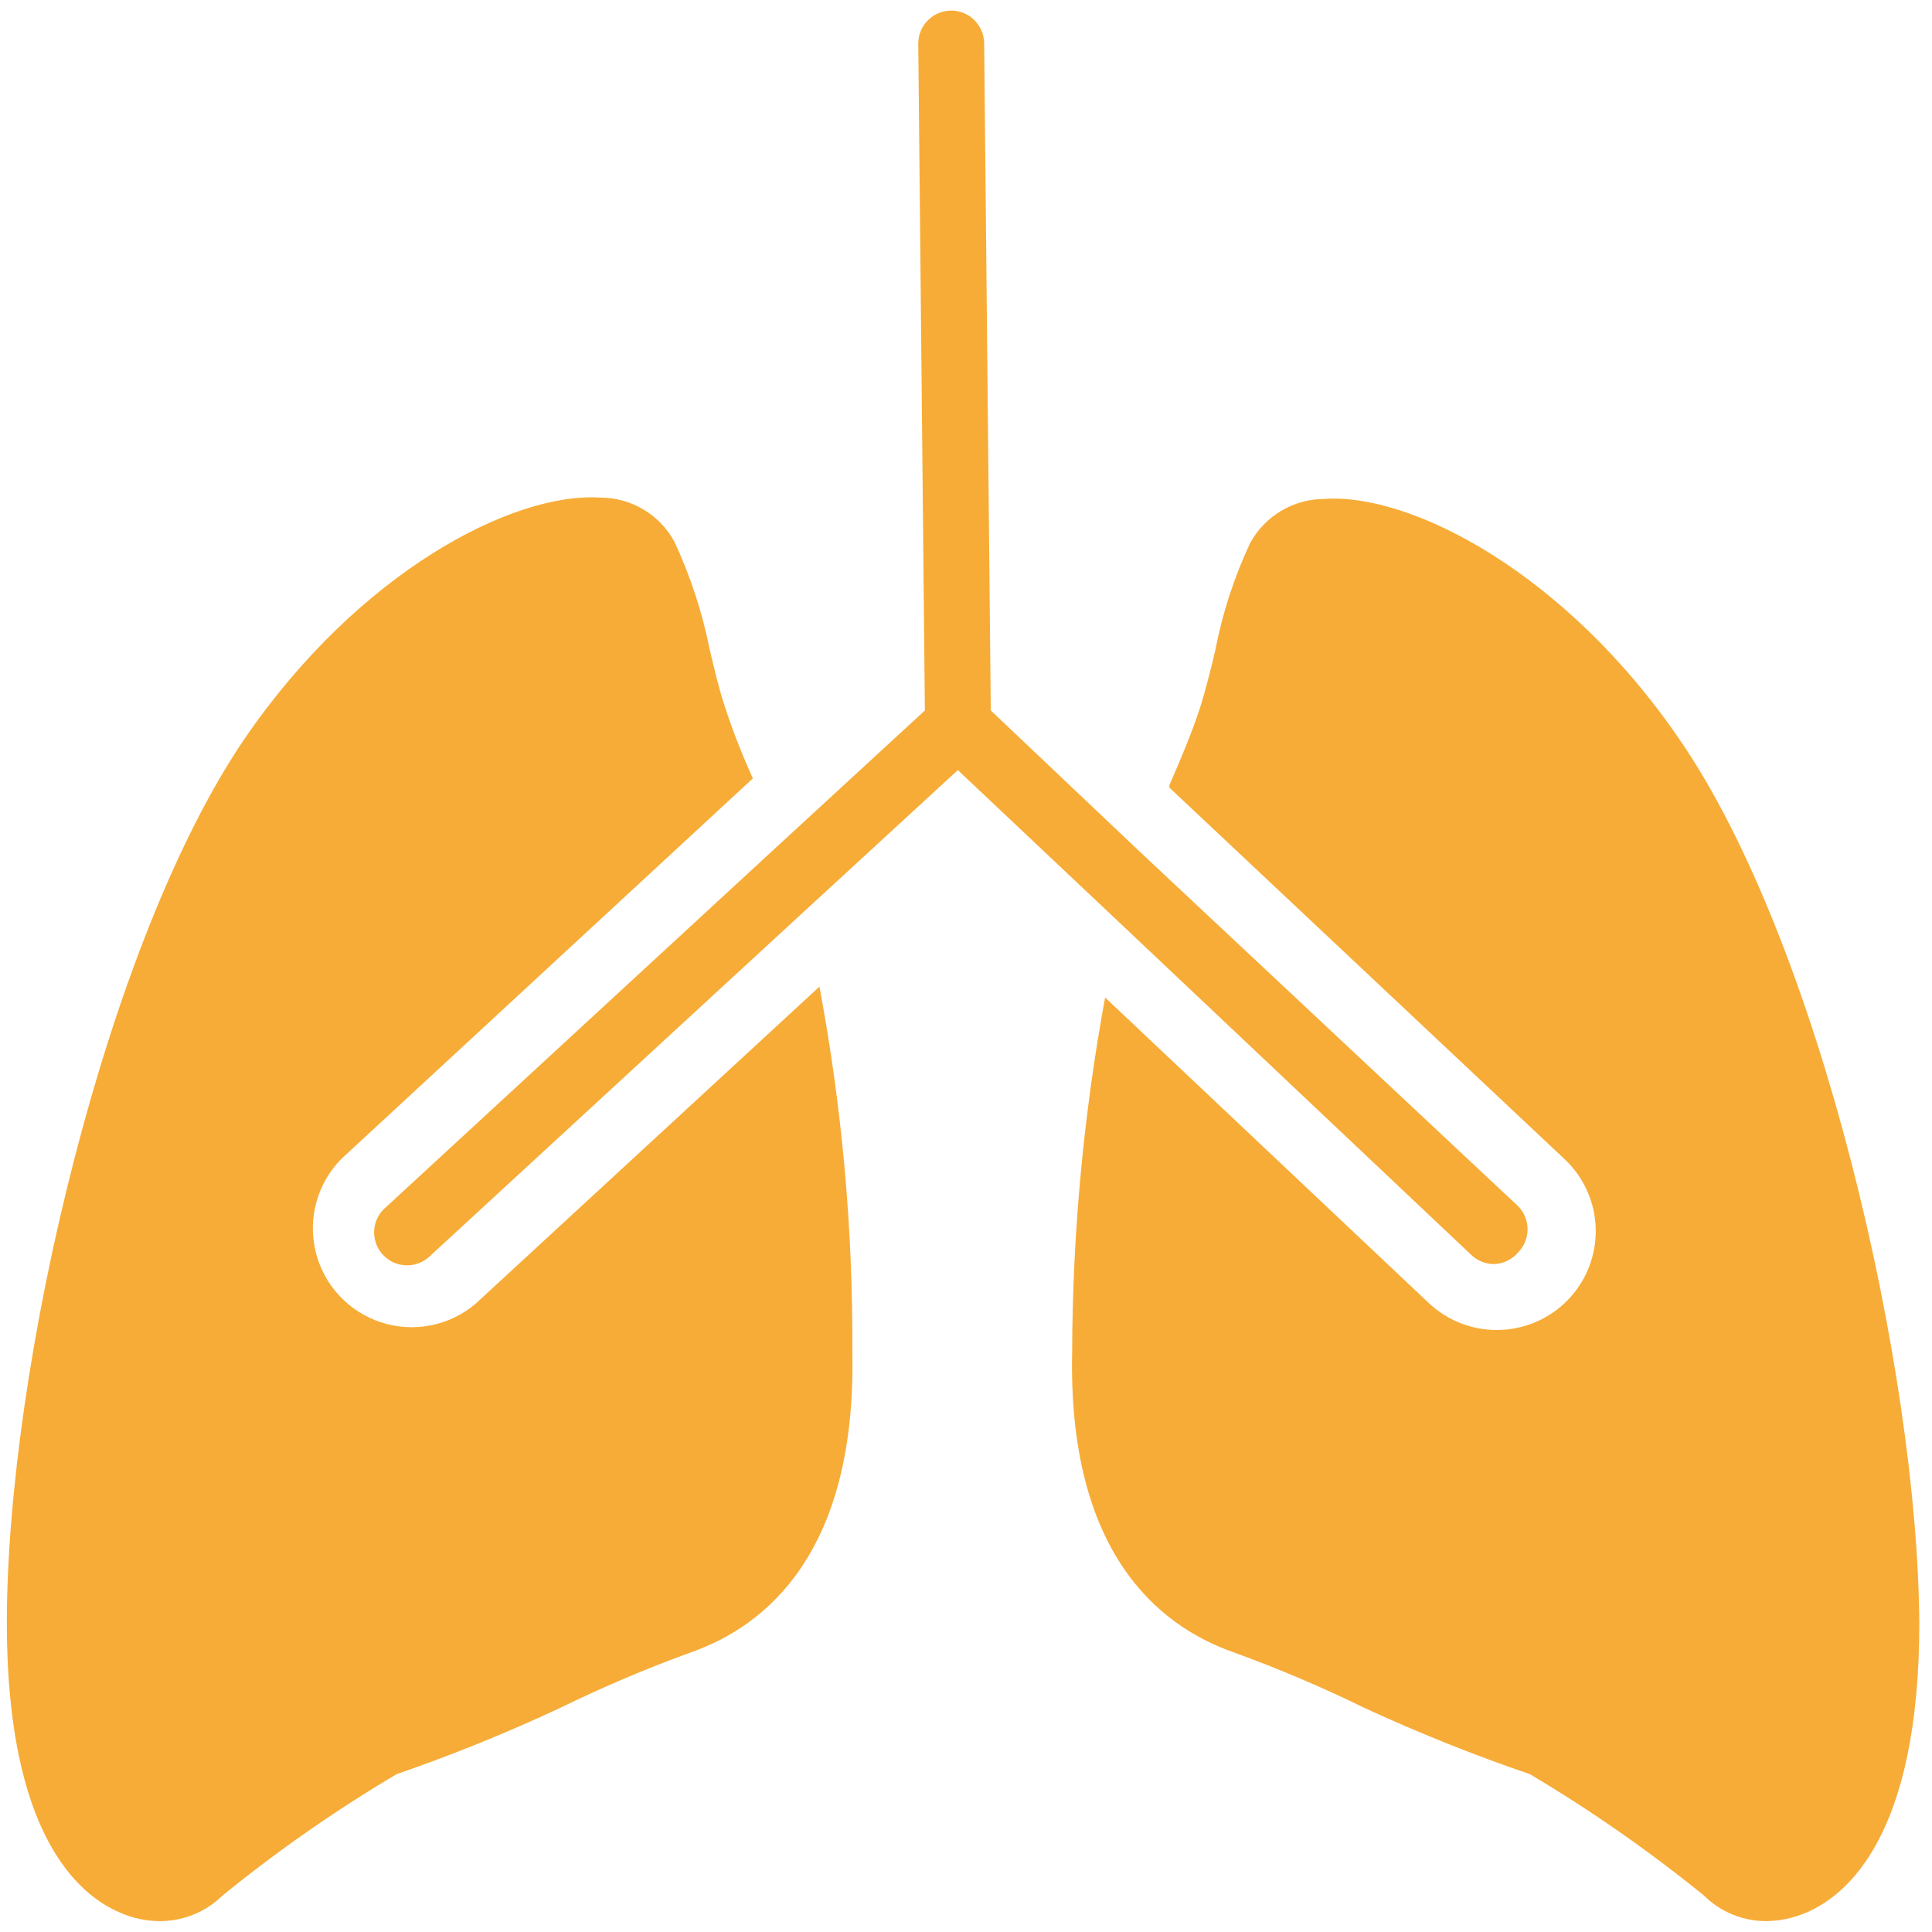 <?xml version="1.0" encoding="UTF-8"?> <svg xmlns="http://www.w3.org/2000/svg" width="35" height="35" viewBox="0 0 35 35" fill="none"> <g clip-path="url(#clip0_156_1176)"> <path d="M14.845 17.874C15.254 20.056 15.454 22.273 15.441 24.494C15.513 28.105 13.895 29.448 12.522 29.932C11.709 30.227 10.912 30.566 10.135 30.946C9.173 31.395 8.189 31.794 7.186 32.14C6.082 32.794 5.029 33.528 4.034 34.337C3.731 34.636 3.321 34.804 2.894 34.803C2.65 34.802 2.408 34.751 2.184 34.653C1.414 34.331 0.124 33.221 0.124 29.406C0.124 24.786 1.915 17.056 4.446 13.361C6.494 10.376 9.281 8.908 10.881 9.015H10.881C11.155 9.016 11.424 9.09 11.659 9.231C11.895 9.372 12.088 9.574 12.218 9.815C12.508 10.438 12.723 11.093 12.857 11.767C12.941 12.119 13.018 12.454 13.125 12.782C13.271 13.231 13.443 13.671 13.639 14.101L6.189 20.99C5.751 21.43 5.572 22.066 5.717 22.67C5.861 23.274 6.309 23.76 6.899 23.954C7.489 24.148 8.138 24.023 8.612 23.622L14.845 17.874ZM30.419 13.385C28.377 10.4 25.578 8.926 23.99 9.039C23.715 9.04 23.445 9.114 23.209 9.255C22.972 9.396 22.778 9.598 22.647 9.839C22.355 10.461 22.143 11.117 22.014 11.791C21.93 12.143 21.847 12.477 21.745 12.806C21.59 13.283 21.393 13.743 21.184 14.226V14.268L28.347 21.002H28.347C28.693 21.328 28.895 21.779 28.908 22.255C28.921 22.738 28.738 23.206 28.401 23.552C28.064 23.899 27.601 24.094 27.117 24.094C26.661 24.095 26.221 23.922 25.888 23.61L20.02 18.071V18.07C19.63 20.19 19.43 22.339 19.423 24.494C19.346 28.105 20.969 29.448 22.342 29.931H22.342C23.156 30.227 23.953 30.565 24.73 30.946C25.704 31.395 26.7 31.794 27.714 32.14C28.817 32.795 29.87 33.529 30.866 34.337C31.167 34.637 31.576 34.805 32.001 34.803C32.245 34.799 32.486 34.749 32.711 34.653C33.481 34.331 34.77 33.221 34.77 29.406C34.74 24.81 32.967 17.079 30.419 13.385L30.419 13.385ZM26.658 22.738C26.769 22.843 26.917 22.901 27.07 22.9C27.236 22.893 27.392 22.817 27.5 22.691C27.731 22.458 27.731 22.082 27.5 21.849L20.683 15.462L17.949 12.871L17.829 0.789C17.829 0.631 17.766 0.479 17.654 0.367C17.543 0.255 17.391 0.192 17.232 0.192C16.903 0.192 16.635 0.46 16.635 0.789L16.755 12.871L14.123 15.294L7.001 21.861H7.001C6.872 21.964 6.793 22.115 6.779 22.279C6.766 22.443 6.822 22.605 6.932 22.727C7.043 22.849 7.198 22.92 7.363 22.923C7.527 22.926 7.686 22.862 7.801 22.744L14.528 16.548L17.352 13.951L20.288 16.721L26.658 22.738Z" fill="#F7AC37"></path> </g> <defs> <clipPath id="clip0_156_1176"> <rect width="35" height="35" fill="white"></rect> </clipPath> </defs> </svg> 